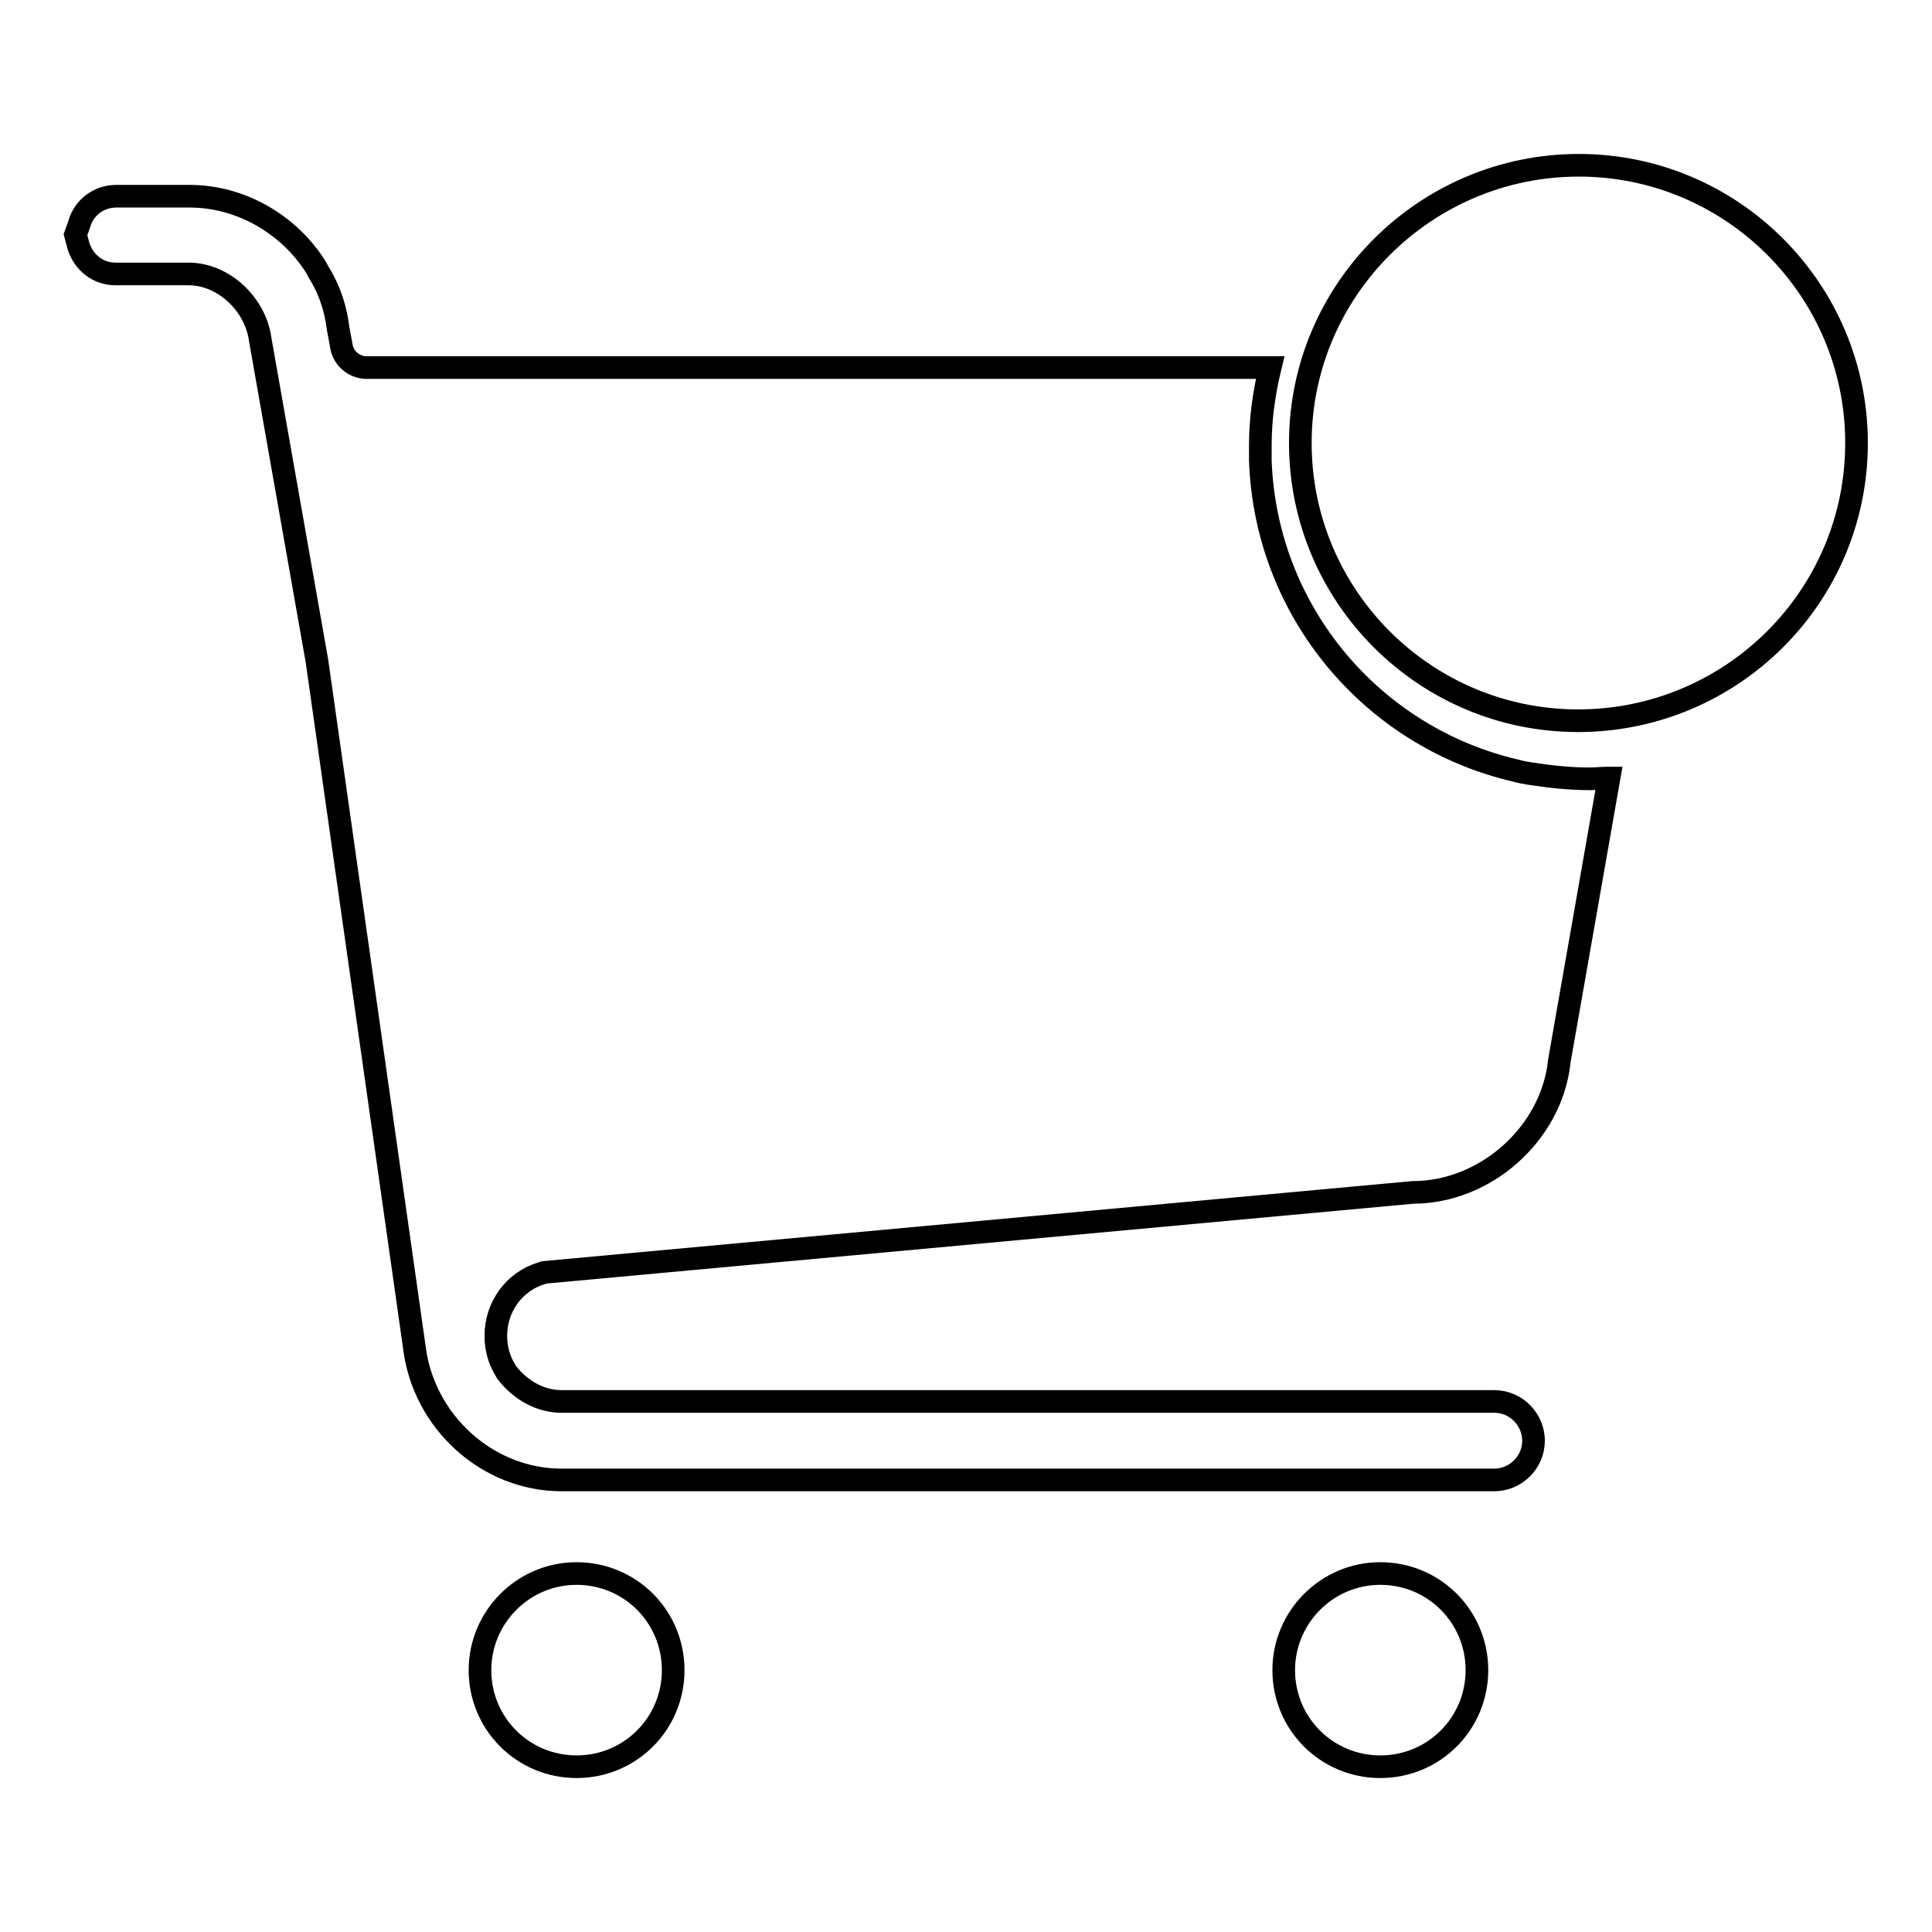 <?xml version="1.0" encoding="utf-8"?>
<!-- Svg Vector Icons : http://www.onlinewebfonts.com/icon -->
<!DOCTYPE svg PUBLIC "-//W3C//DTD SVG 1.1//EN" "http://www.w3.org/Graphics/SVG/1.1/DTD/svg11.dtd">
<svg version="1.1" xmlns="http://www.w3.org/2000/svg" xmlns:xlink="http://www.w3.org/1999/xlink" x="0px" y="0px" viewBox="0 0 256 256" enable-background="new 0 0 256 256" xml:space="preserve">
<g> <path stroke-width="3" fill-opacity="0" stroke="#000000"  d="M170.1,221.3c0,7.1,5.7,12.8,12.8,12.8s12.8-5.7,12.8-12.8c0-7.1-5.7-12.8-12.8-12.8 S170.1,214.3,170.1,221.3L170.1,221.3z M63.6,221.3c0,7.1,5.7,12.8,12.8,12.8s12.8-5.7,12.8-12.8c0-7.1-5.7-12.8-12.8-12.8 S63.6,214.3,63.6,221.3L63.6,221.3z M212.9,103.1c-0.7,0-1.5,0.1-2.2,0.1c-2.7,0-5.4-0.3-8-0.7c-0.6-0.1-1.2-0.2-1.9-0.4 c-18.9-4.4-33.1-21-33.8-41.1c0-0.5,0-1,0-1.6c0-0.1,0-0.2,0-0.4c0-3.5,0.5-7,1.3-10.3H74.9h-1.7h-0.4h-4.1H48.4 c-1.5-0.1-2.7-1.1-3.1-2.5l-0.5-2.7c-0.3-2.4-1-4.7-2.2-6.8c-0.1-0.2-0.2-0.3-0.3-0.5c-0.2-0.3-0.3-0.6-0.5-0.9 C38.3,29.8,32,26,25.1,26h-9.7c-2.3,0-4.3,1.5-4.9,3.7L10,31.1l0.4,1.5c0.7,2.2,2.6,3.7,4.9,3.7h9.7c4.6,0,8.9,4,9.5,8.8L42,87.6 l12.9,90.9c1.2,9.9,9.7,17.6,19.5,17.6H198c2.8,0,5.2-2.3,5.2-5.2c0-2.8-2.3-5.2-5.2-5.2H74.4c-2.7,0-5.4-1.4-7.3-3.9l-0.1-0.2 c-0.9-1.4-1.3-3-1.3-4.6c0-3.8,2.4-7.2,6.1-8.3l0.3-0.1L187.2,158c9.6,0,18.3-7.7,19.4-17.2l0-0.1l6.6-37.6 C213.1,103.1,213,103.1,212.9,103.1z M172.3,58.7c0,20.3,16.5,36.8,36.8,36.8S246,79.1,246,58.7c0-20.3-16.5-36.8-36.8-36.8 S172.3,38.4,172.3,58.7z"/></g>
</svg>